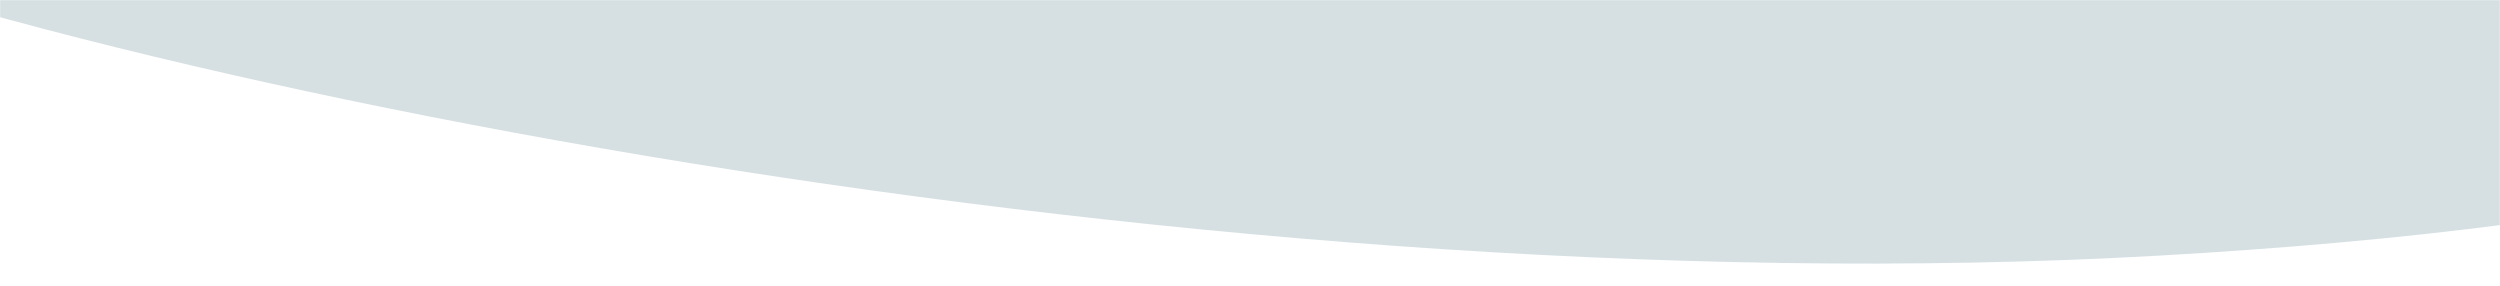 <?xml version="1.0" encoding="UTF-8"?>
<svg width="1783px" height="204px" viewBox="0 0 1783 204" version="1.1" xmlns="http://www.w3.org/2000/svg" xmlns:xlink="http://www.w3.org/1999/xlink">
    <title>Vector (10)</title>
    <defs>
        <rect id="path-1" x="0" y="0" width="1783" height="204"></rect>
    </defs>
    <g id="Page-1" stroke="none" stroke-width="1" fill="none" fill-rule="evenodd">
        <g id="Vector-(10)">
            <mask id="mask-2" fill="white">
                <use xlink:href="#path-1"></use>
            </mask>
            <g id="Mask"></g>
            <g mask="url(#mask-2)" fill="#D6E0E3" fill-rule="nonzero" id="Path">
                <g transform="translate(-420, -485)">
                    <path d="M1960.558,667.269 C2128.48,657.68 2300.893,638.585 2461.233,597.247 C2621.574,555.91 2769.503,490.158 2846.996,410 C2993.014,258.904 2842.226,95.928 2579.53,35.994 C2316.773,-23.933 1977.327,-1.375 1661.659,47.87 C1421.421,85.341 1173.433,138.35 942.581,126.823 C794.715,119.438 667.47,85.79 523.365,72.91 C379.261,60.03 195.542,74.87 88.36,139.701 C10.835,186.607 -79.791,290.935 125.771,394.08 C393.596,528.482 1258.521,707.381 1960.558,667.269 Z"></path>
                </g>
            </g>
        </g>
    </g>
</svg>